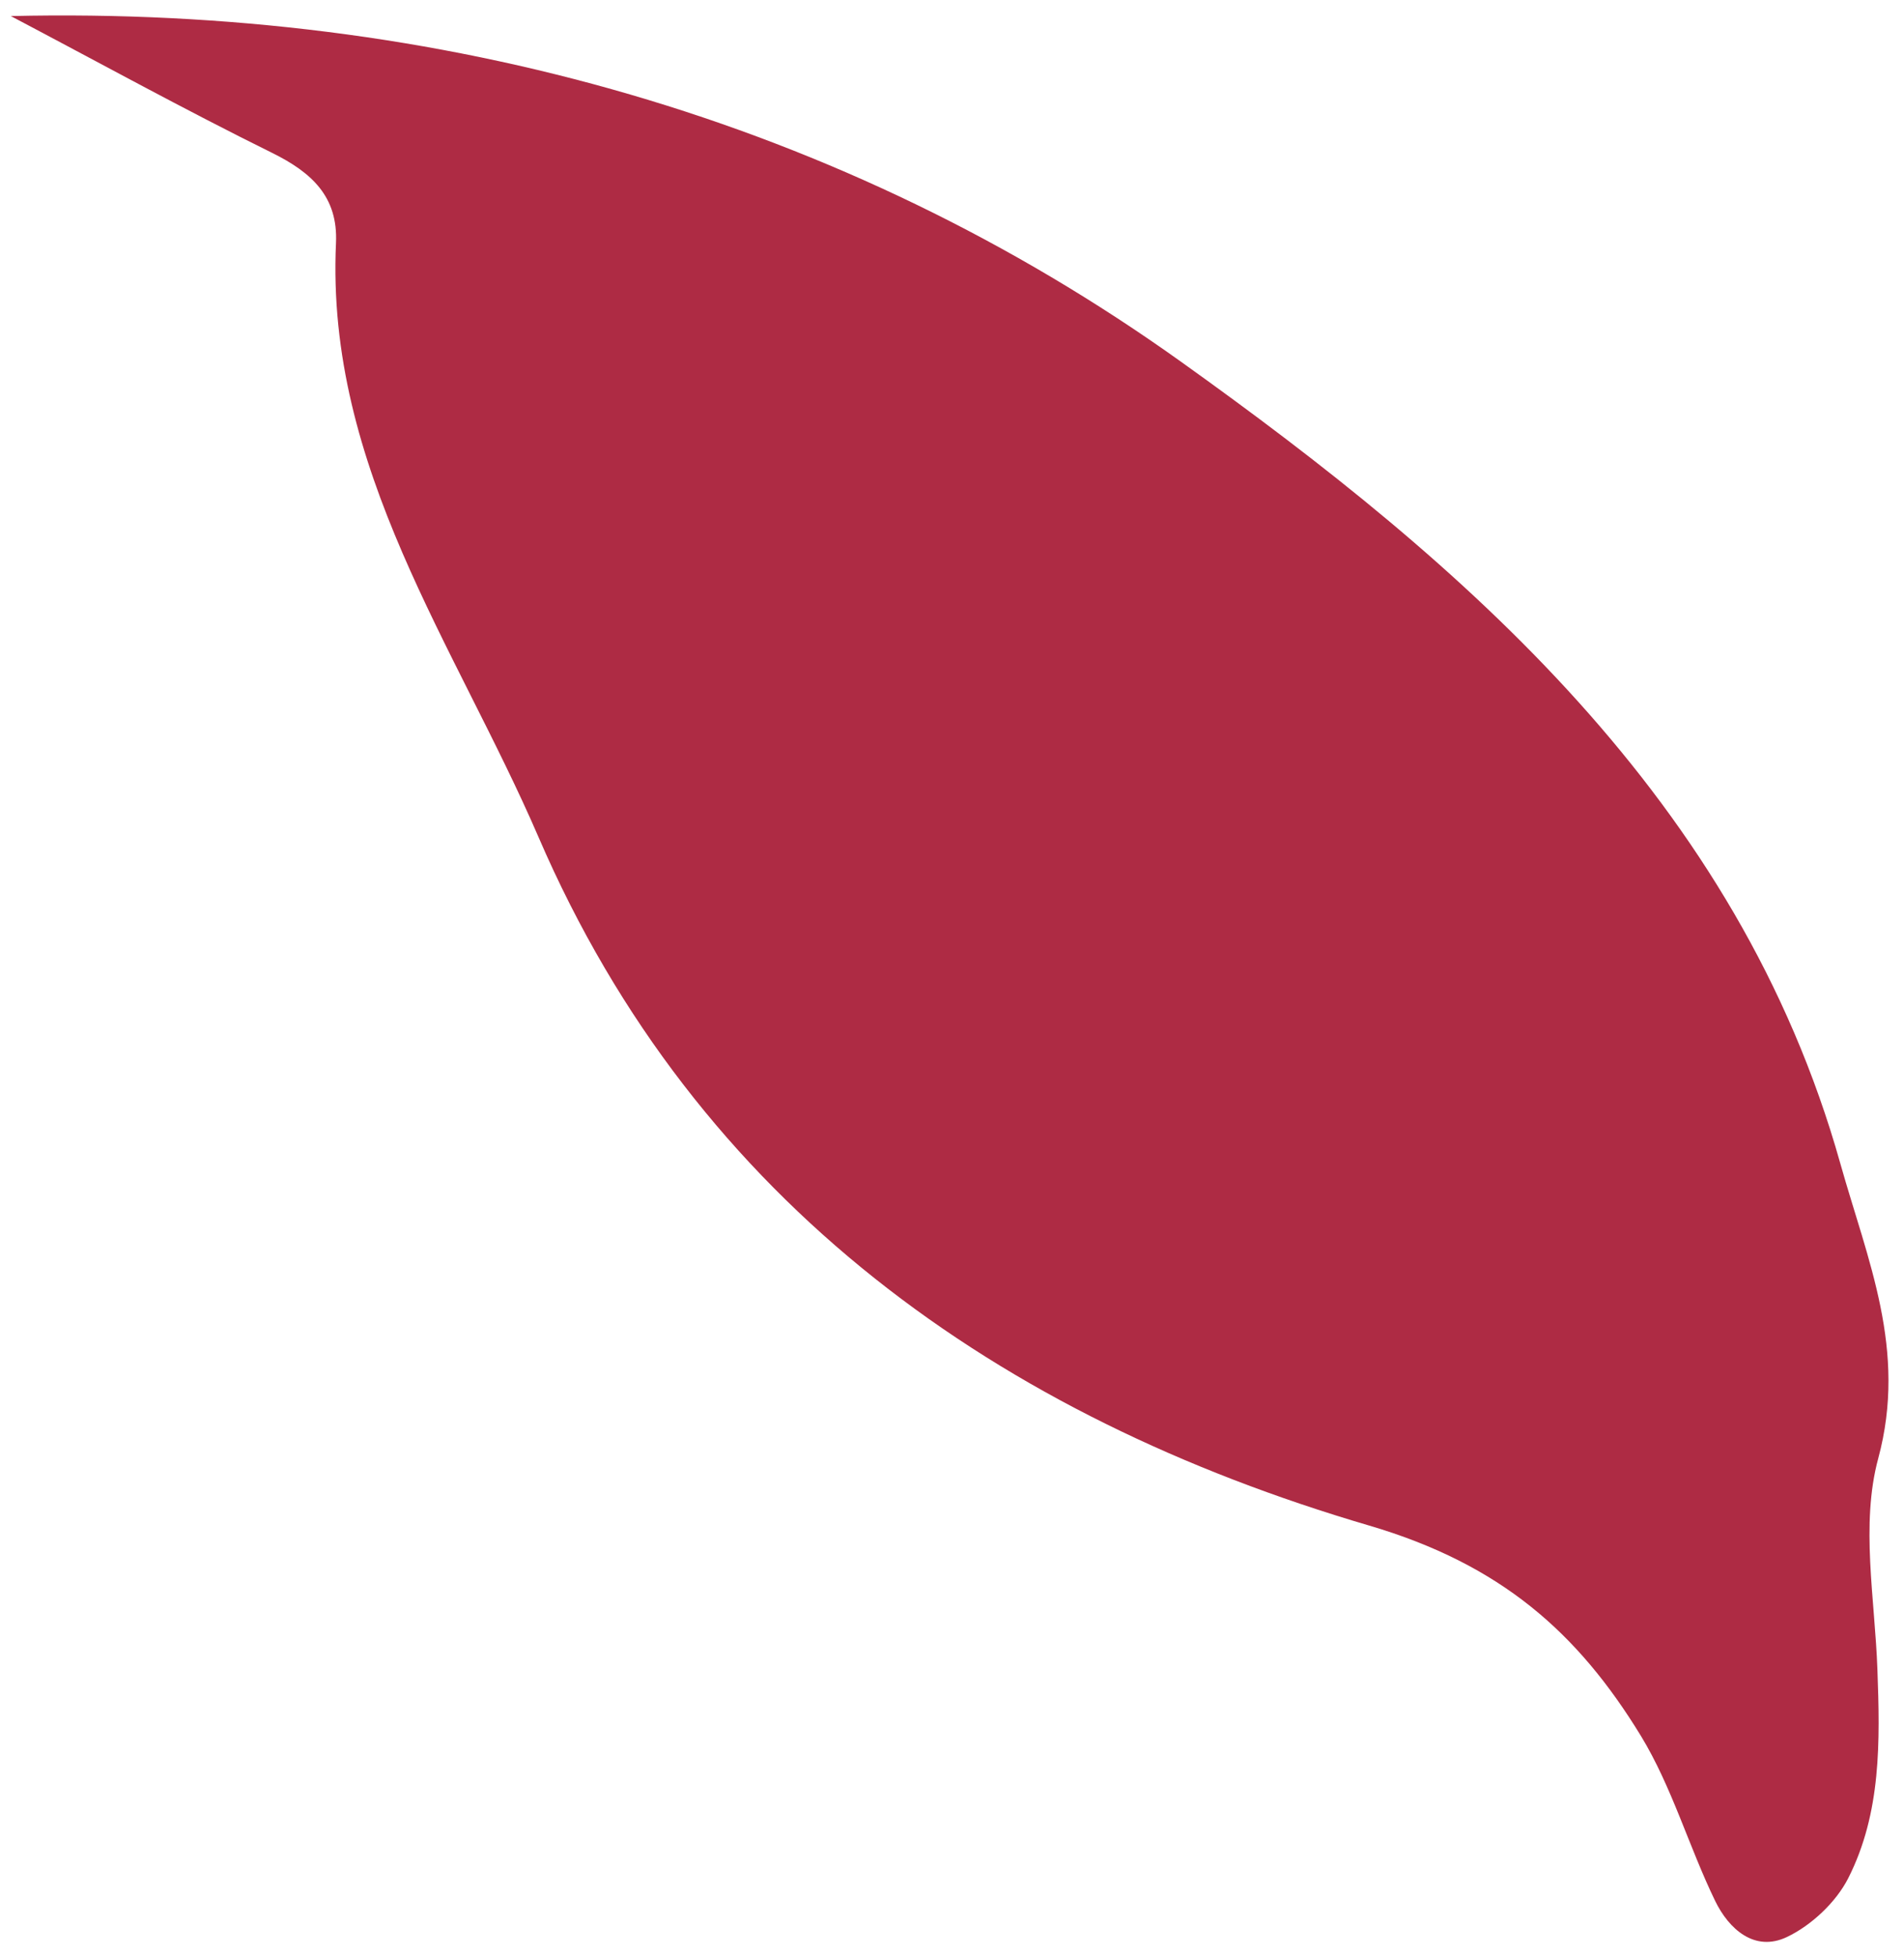 <svg xmlns="http://www.w3.org/2000/svg" width="110" height="113" viewBox="0 0 110 113" fill="none">
    <path d="M0.624 0.928C25.444 0.351 48.694 6.934 68.23 20.896C84.574 32.577 100.409 46.178 106.322 67.215C107.89 72.792 110.202 77.989 108.511 84.249C107.483 88.058 108.319 92.366 108.464 96.447C108.615 100.572 108.697 104.72 106.776 108.502C106.069 109.89 104.646 111.225 103.237 111.895C101.371 112.782 99.884 111.439 99.095 109.821C97.57 106.681 96.598 103.233 94.802 100.28C91.162 94.324 86.717 90.369 79.105 88.128C57.745 81.855 40.262 69.563 31.115 48.365C26.334 37.29 18.812 27.051 19.411 14.034C19.533 11.361 18.007 9.96 15.719 8.83C10.63 6.317 5.647 3.573 0.624 0.928Z" fill="#AE2B44"/>
  </svg>